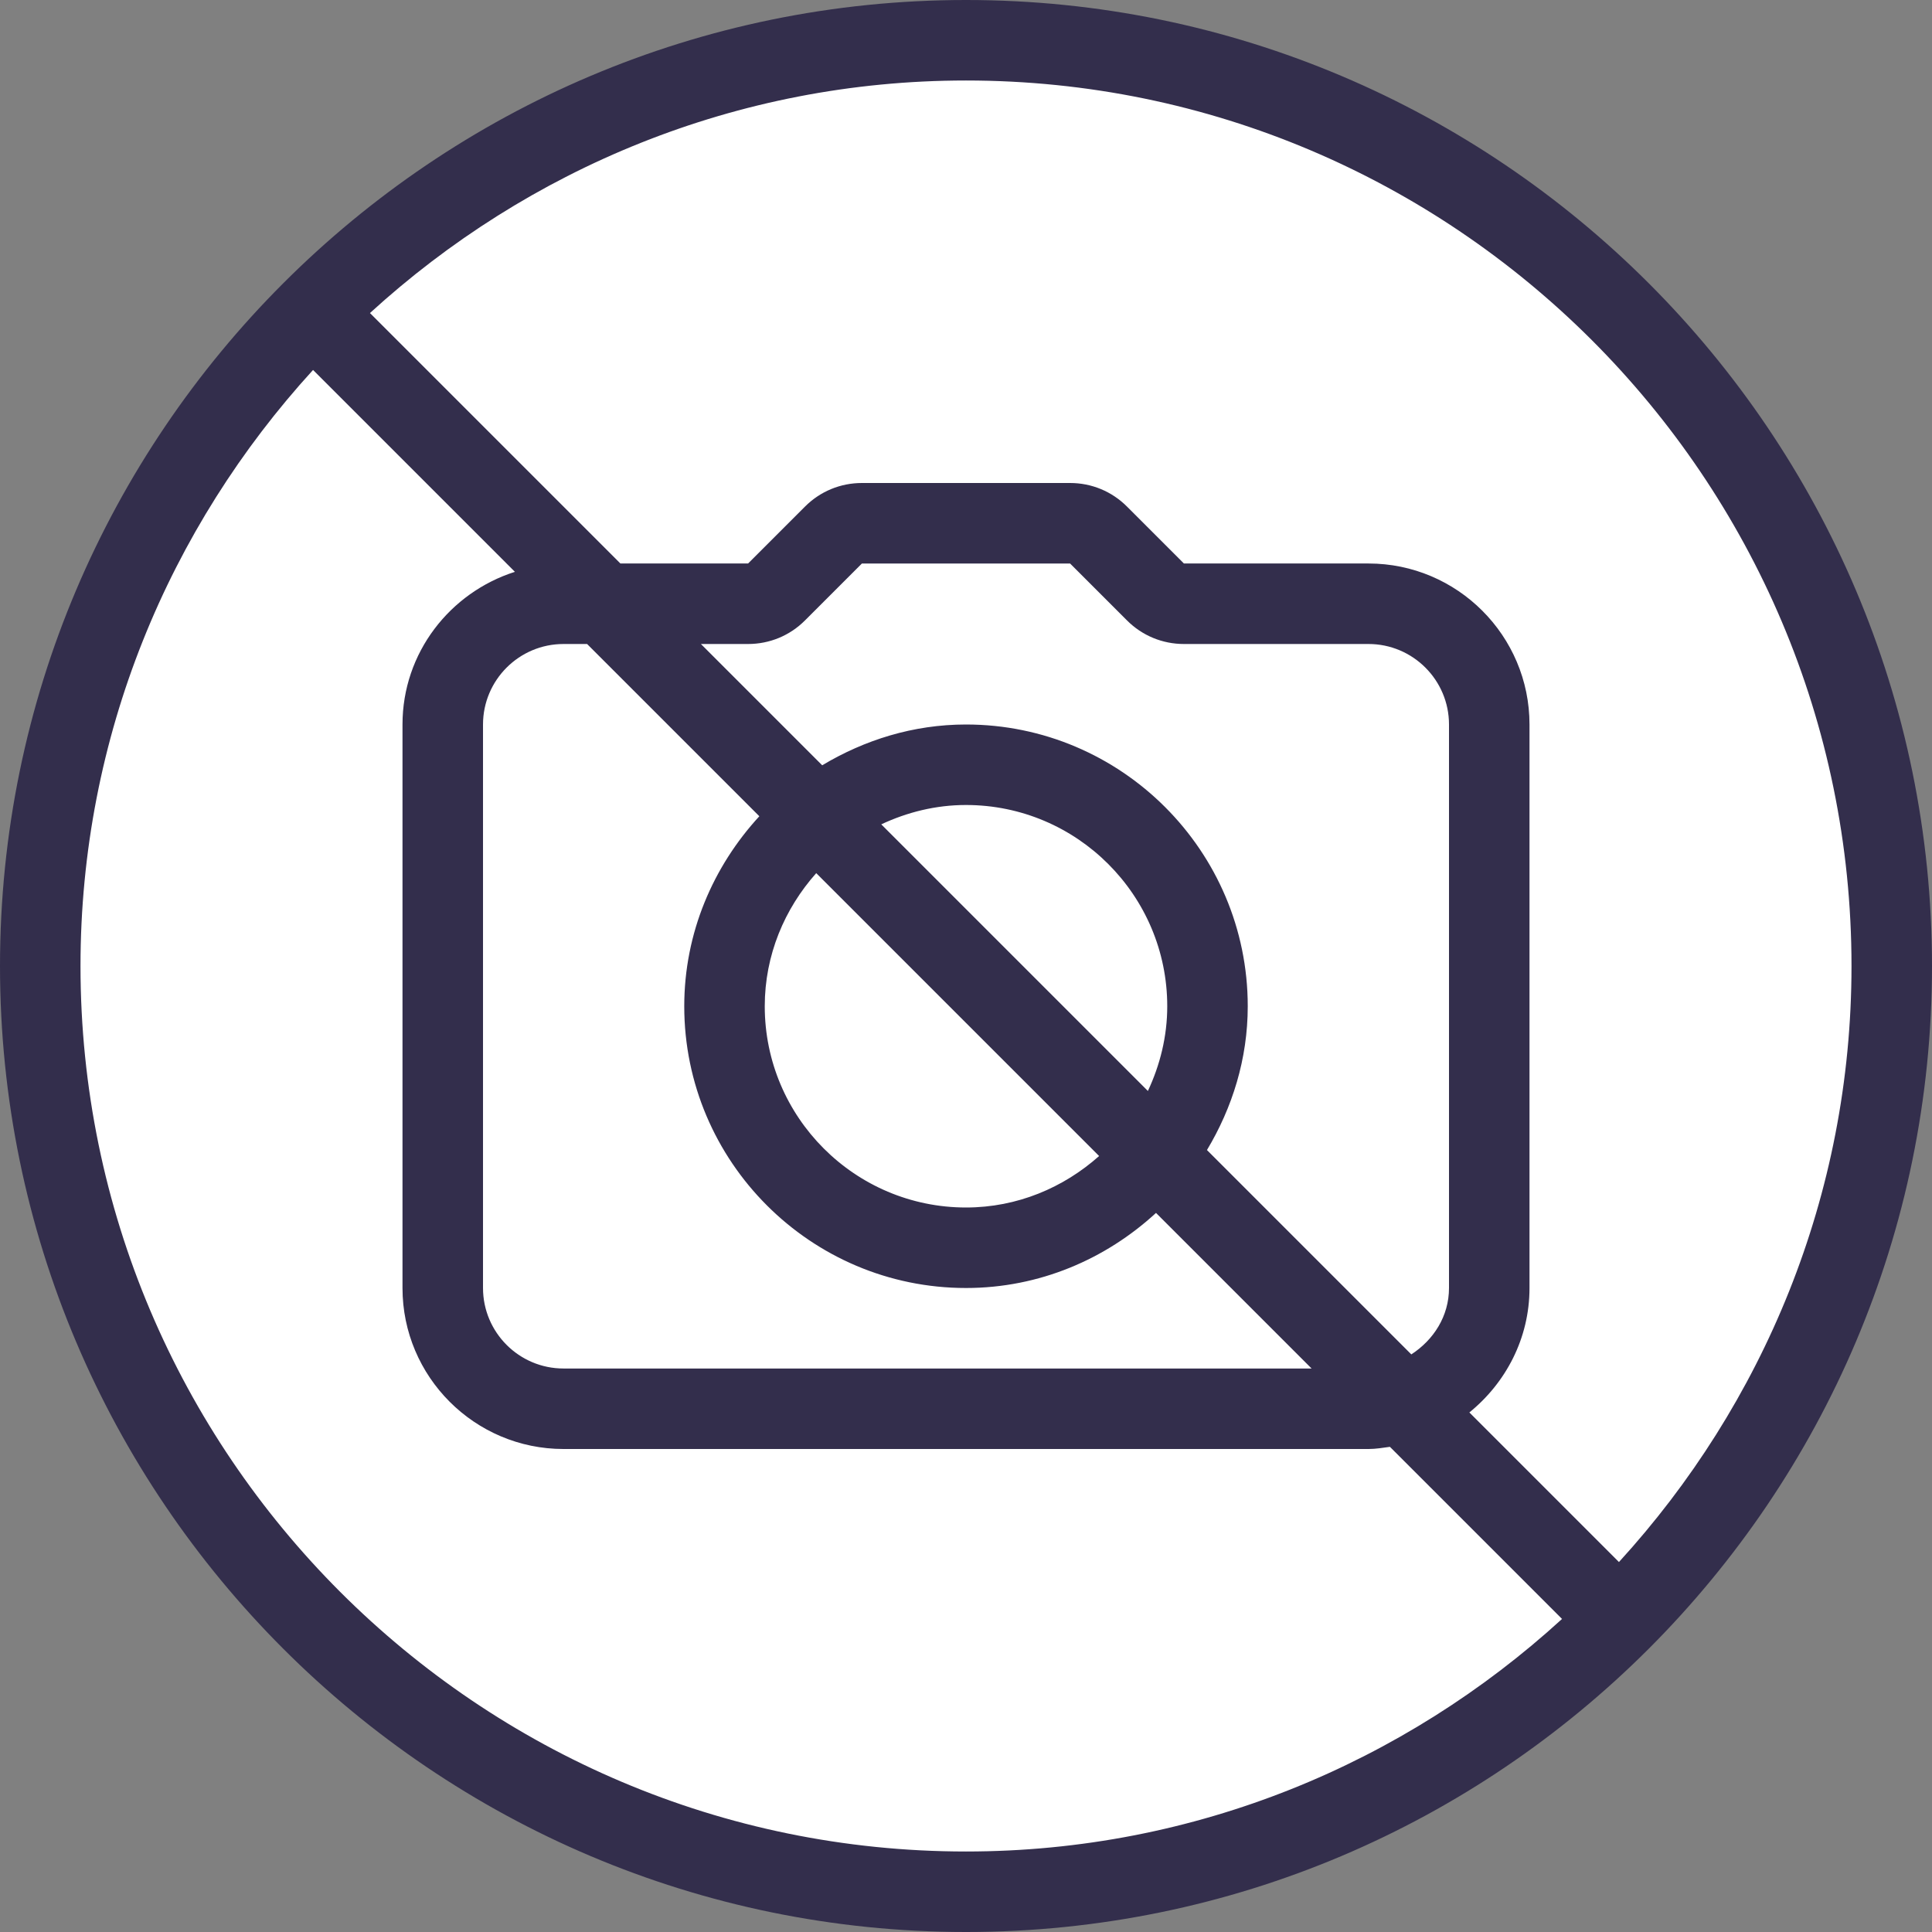 <?xml version="1.0" encoding="UTF-8" standalone="no"?>
<!-- Generator: Adobe Illustrator 19.0.0, SVG Export Plug-In . SVG Version: 6.00 Build 0)  -->

<svg
   xmlns:dc="http://purl.org/dc/elements/1.1/"
   xmlns:cc="http://creativecommons.org/ns#"
   xmlns:rdf="http://www.w3.org/1999/02/22-rdf-syntax-ns#"
   xmlns:svg="http://www.w3.org/2000/svg"
   xmlns="http://www.w3.org/2000/svg"
   xmlns:sodipodi="http://sodipodi.sourceforge.net/DTD/sodipodi-0.dtd"
   xmlns:inkscape="http://www.inkscape.org/namespaces/inkscape"
   version="1.1"
   id="Capa_1"
   x="0px"
   y="0px"
   viewBox="0 0 64 64"
   xml:space="preserve"
   width="64"
   height="64"
   inkscape:version="0.91 r13725"
   sodipodi:docname="no-photo.svg"><rect x="0" y="0" width="64" height="64" fill="#808080" stroke="none"/><defs
     id="defs41" /><sodipodi:namedview
     pagecolor="#ffffff"
     bordercolor="#666666"
     borderopacity="1"
     objecttolerance="10"
     gridtolerance="10"
     guidetolerance="10"
     inkscape:pageopacity="0"
     inkscape:pageshadow="2"
     inkscape:window-width="2560"
     inkscape:window-height="1387"
     id="namedview39"
     showgrid="false"
     inkscape:zoom="1.3037281"
     inkscape:cx="232.48872"
     inkscape:cy="311.68225"
     inkscape:window-x="0"
     inkscape:window-y="0"
     inkscape:window-maximized="1"
     inkscape:current-layer="Capa_1"
     fit-margin-top="0"
     fit-margin-left="0"
     fit-margin-right="0"
     fit-margin-bottom="0" /><g
     id="g4192"
     transform="scale(0.125,0.125)"><ellipse
       ry="249.669"
       rx="251.203"
       cy="254.661"
       cx="257.339"
       id="path4171"
       style="opacity:1;fill:#ffffff;fill-opacity:1;stroke:none;stroke-width:1;stroke-linecap:round;stroke-miterlimit:4;stroke-dasharray:none;stroke-opacity:1" /><g
       id="g3"><g
         id="g5"><path
           id="path7"
           d="M 256,0 C 114.833,0 0,114.844 0,256 0,397.156 114.833,512 256,512 397.167,512 512,397.156 512,256 512,114.844 397.167,0 256,0 Z m 0,490.667 C 126.604,490.667 21.333,385.396 21.333,256 c 0,-60.866 23.488,-116.212 61.628,-157.956 l 53.493,53.494 c -17.207,5.499 -29.788,21.451 -29.788,40.462 l 0,149.333 c 0,23.531 19.146,42.667 42.667,42.667 l 213.333,0 c 1.944,0 3.801,-0.322 5.676,-0.574 l 45.613,45.613 C 372.212,467.178 316.866,490.667 256,490.667 Z M 256,192 c -13.973,0 -26.91,4.1 -38.107,10.81 l -32.143,-32.143 12.5,0 c 5.688,0 11.063,-2.219 15.083,-6.25 l 15.083,-15.083 55.167,0 15.083,15.083 c 4.021,4.031 9.396,6.25 15.083,6.25 l 48.917,0 C 374.438,170.667 384,180.24 384,192 l 0,149.333 c 0,7.499 -4.117,13.79 -9.987,17.596 l -54.156,-54.156 c 6.71,-11.197 10.81,-24.134 10.81,-38.107 C 330.667,225.5 297.167,192 256,192 Z m -22.456,26.461 c 6.849,-3.204 14.406,-5.128 22.456,-5.128 29.417,0 53.333,23.927 53.333,53.333 0,8.048 -1.924,15.605 -5.129,22.454 l -70.66,-70.659 z m 57.732,87.898 C 281.852,314.743 269.581,320 256,320 c -29.417,0 -53.333,-23.927 -53.333,-53.333 0,-13.578 5.256,-25.85 13.641,-35.276 l 74.968,74.968 z m -90.044,-90.044 c -12.24,13.305 -19.898,30.895 -19.898,50.352 0,41.167 33.5,74.667 74.667,74.667 19.457,0 37.047,-7.659 50.352,-19.898 l 41.232,41.232 -198.25,0 c -11.771,0 -21.333,-9.573 -21.333,-21.333 l 0,-149.335 c 0,-11.76 9.563,-21.333 21.333,-21.333 l 6.25,0 45.647,45.648 z m 227.807,197.641 -39.641,-39.641 c 9.638,-7.829 15.935,-19.622 15.935,-32.982 l 0,-149.333 c 0,-23.531 -19.146,-42.667 -42.667,-42.667 l -48.916,0 -15.083,-15.083 C 294.646,130.219 289.271,128 283.584,128 l -55.167,0 c -5.688,0 -11.063,2.219 -15.083,6.25 l -15.083,15.083 -33.833,0 L 98.044,82.961 C 139.788,44.822 195.134,21.333 256,21.333 c 129.396,0 234.667,105.271 234.667,234.667 0,60.866 -23.489,116.212 -61.628,157.956 z"
           inkscape:connector-curvature="0"
           style="fill:#332e4c" /></g></g></g><g
     id="g9"
     transform="translate(0,-448)" /><g
     id="g11"
     transform="translate(0,-448)" /><g
     id="g13"
     transform="translate(0,-448)" /><g
     id="g15"
     transform="translate(0,-448)" /><g
     id="g17"
     transform="translate(0,-448)" /><g
     id="g19"
     transform="translate(0,-448)" /><g
     id="g21"
     transform="translate(0,-448)" /><g
     id="g23"
     transform="translate(0,-448)" /><g
     id="g25"
     transform="translate(0,-448)" /><g
     id="g27"
     transform="translate(0,-448)" /><g
     id="g29"
     transform="translate(0,-448)" /><g
     id="g31"
     transform="translate(0,-448)" /><g
     id="g33"
     transform="translate(0,-448)" /><g
     id="g35"
     transform="translate(0,-448)" /><g
     id="g37"
     transform="translate(0,-448)" /></svg>